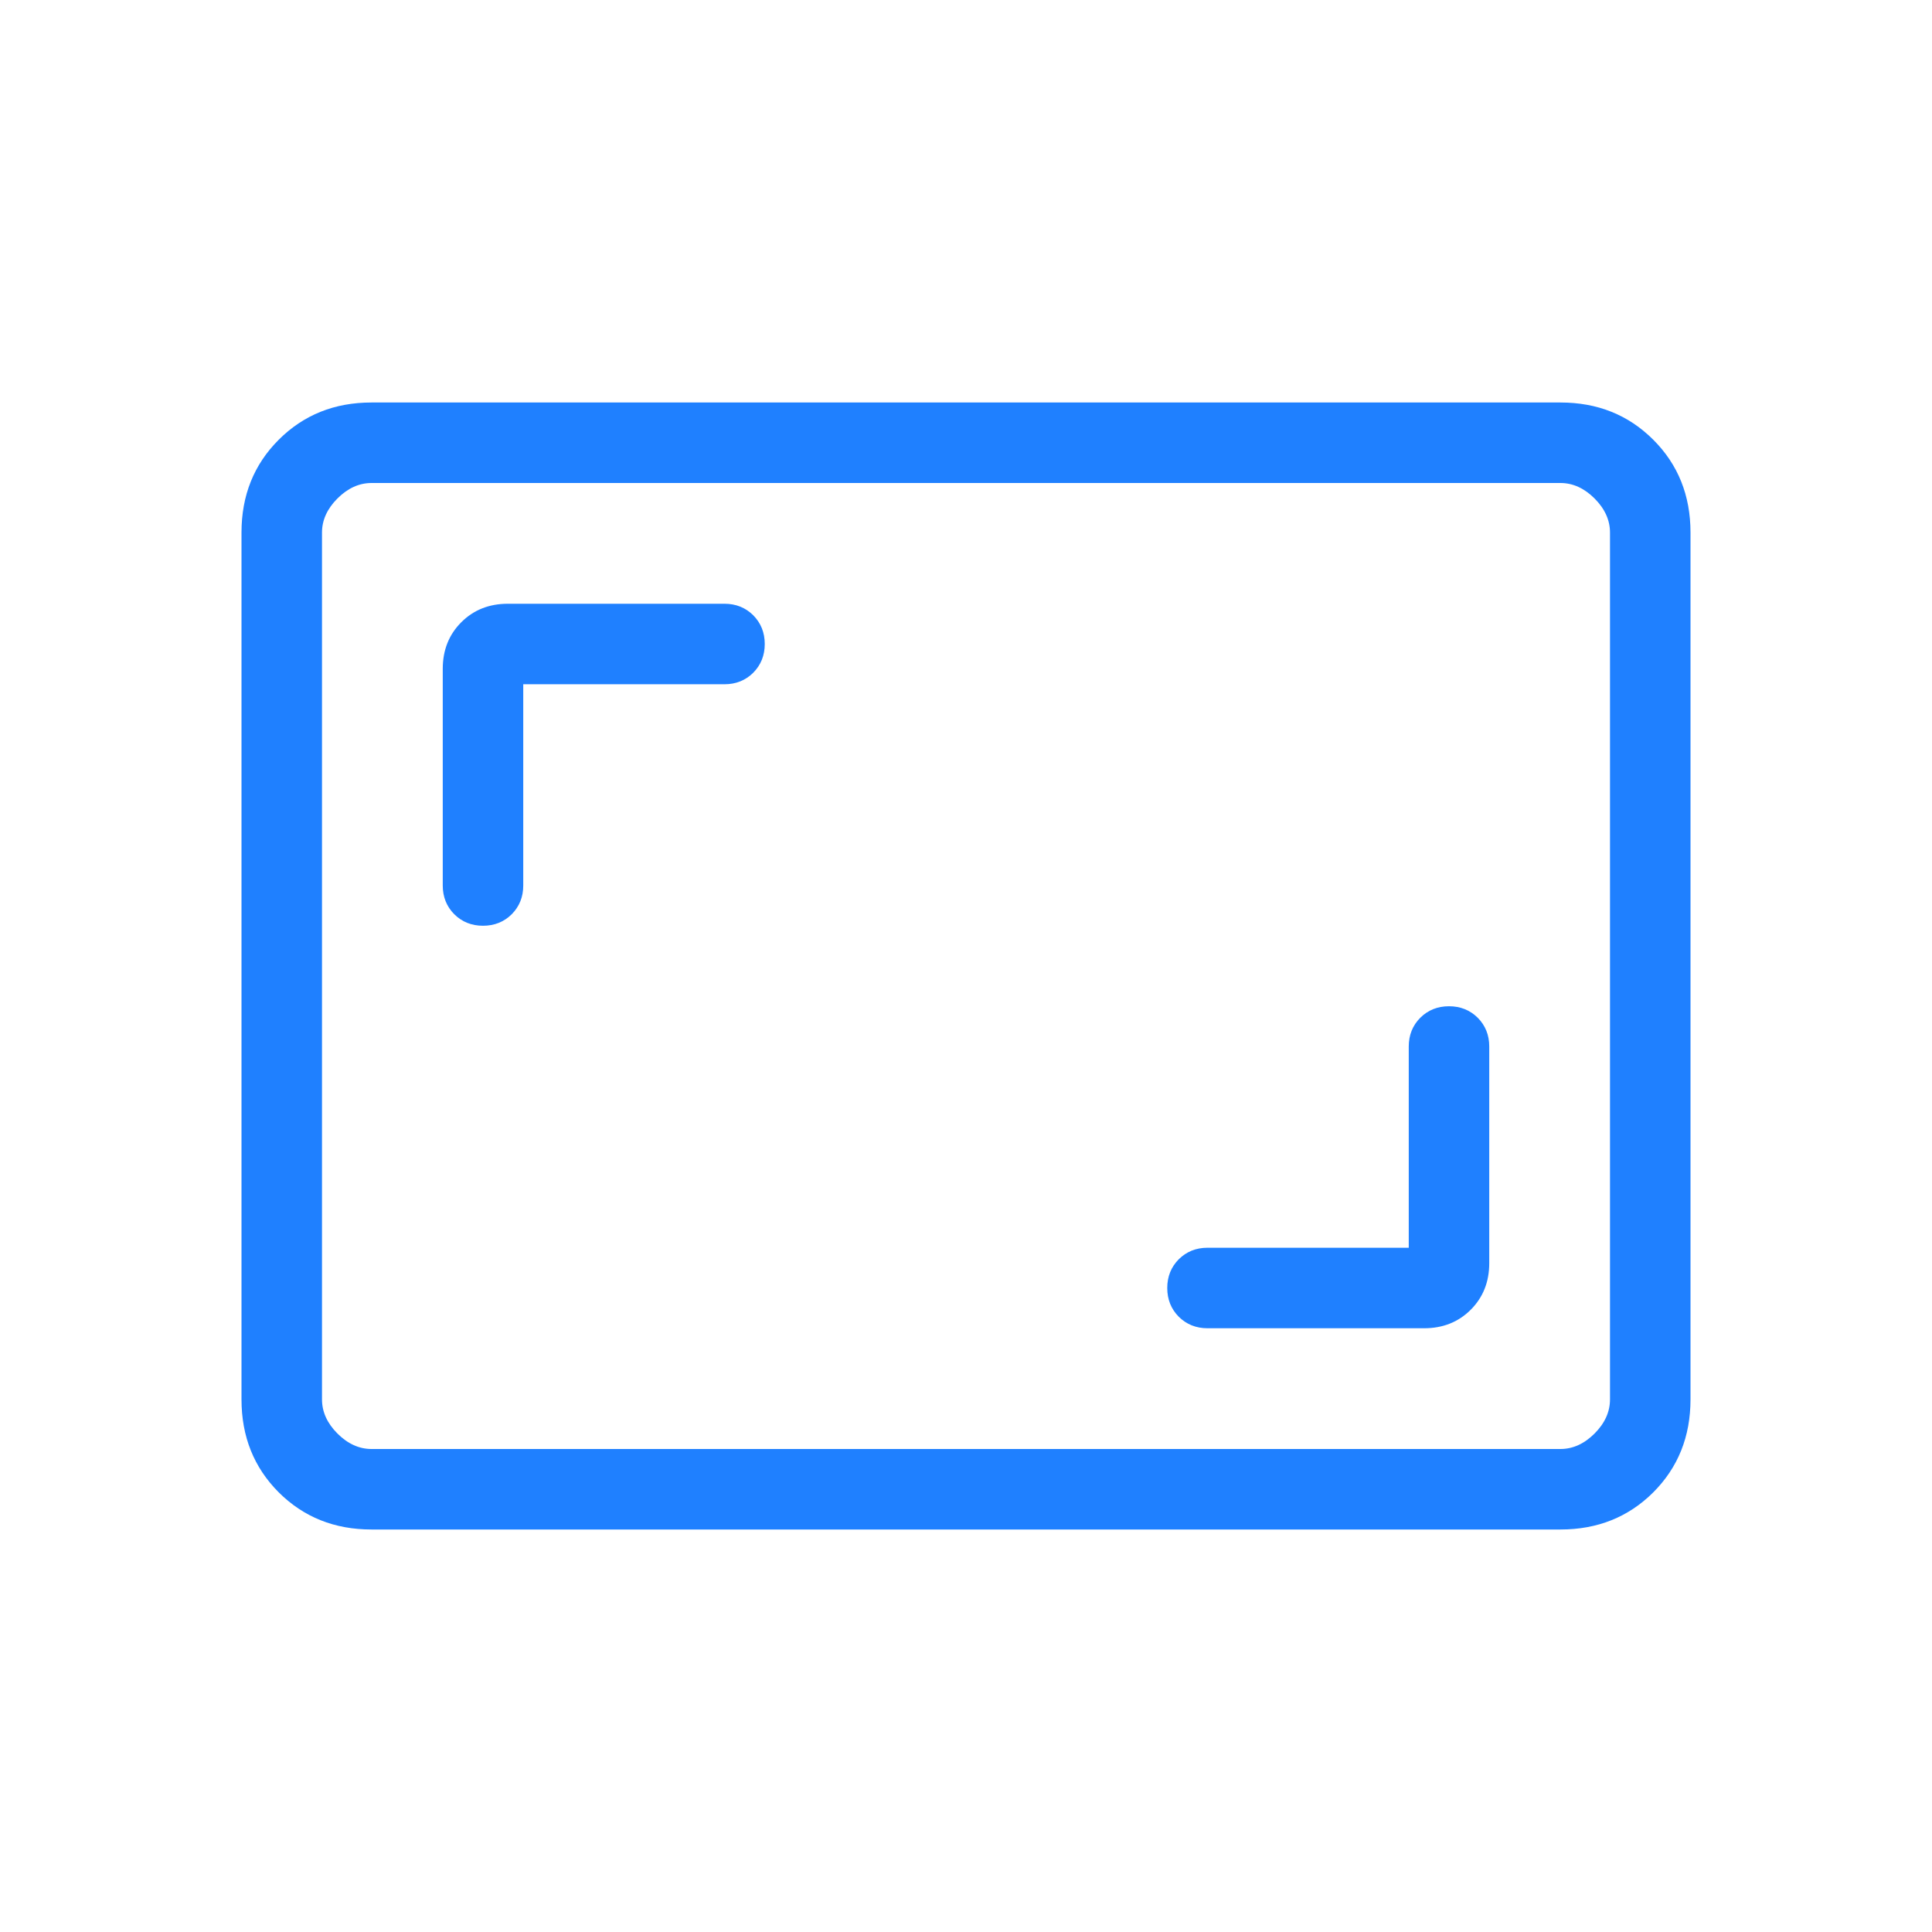 <svg width="24" height="24" viewBox="0 0 24 24" fill="none" xmlns="http://www.w3.org/2000/svg">
<mask id="mask0_7958_81922" style="mask-type:alpha" maskUnits="userSpaceOnUse" x="0" y="0" width="24" height="24">
<rect width="24" height="24" fill="#D9D9D9"/>
</mask>
<g mask="url(#mask0_7958_81922)">
<path d="M17.5 15.5H15C14.858 15.5 14.739 15.548 14.643 15.643C14.548 15.739 14.5 15.858 14.5 16C14.5 16.142 14.548 16.261 14.643 16.357C14.739 16.452 14.858 16.5 15 16.5H17.692C17.924 16.5 18.117 16.423 18.27 16.27C18.423 16.117 18.5 15.924 18.5 15.692V13C18.5 12.858 18.452 12.739 18.357 12.643C18.261 12.548 18.142 12.5 18 12.5C17.858 12.5 17.739 12.548 17.643 12.643C17.548 12.739 17.5 12.858 17.5 13V15.5ZM6.5 8.5H9C9.142 8.5 9.261 8.452 9.357 8.357C9.452 8.261 9.5 8.142 9.5 8C9.5 7.858 9.452 7.739 9.357 7.643C9.261 7.548 9.142 7.5 9 7.5H6.308C6.076 7.5 5.883 7.577 5.73 7.73C5.577 7.883 5.5 8.076 5.5 8.308V11C5.5 11.142 5.548 11.261 5.643 11.357C5.739 11.452 5.858 11.5 6 11.5C6.142 11.5 6.261 11.452 6.357 11.357C6.452 11.261 6.5 11.142 6.5 11V8.5ZM4.615 19C4.155 19 3.771 18.846 3.462 18.538C3.154 18.229 3 17.845 3 17.384V6.615C3 6.155 3.154 5.771 3.462 5.463C3.771 5.154 4.155 5 4.615 5H19.384C19.845 5 20.229 5.154 20.538 5.463C20.846 5.771 21 6.155 21 6.615V17.384C21 17.845 20.846 18.229 20.538 18.538C20.229 18.846 19.845 19 19.384 19H4.615ZM4.615 18H19.384C19.538 18 19.68 17.936 19.808 17.808C19.936 17.68 20 17.538 20 17.384V6.615C20 6.462 19.936 6.32 19.808 6.192C19.68 6.064 19.538 6 19.384 6H4.615C4.462 6 4.32 6.064 4.192 6.192C4.064 6.32 4 6.462 4 6.615V17.384C4 17.538 4.064 17.68 4.192 17.808C4.32 17.936 4.462 18 4.615 18Z" fill="#1F80FF"/>
</g>
</svg>
